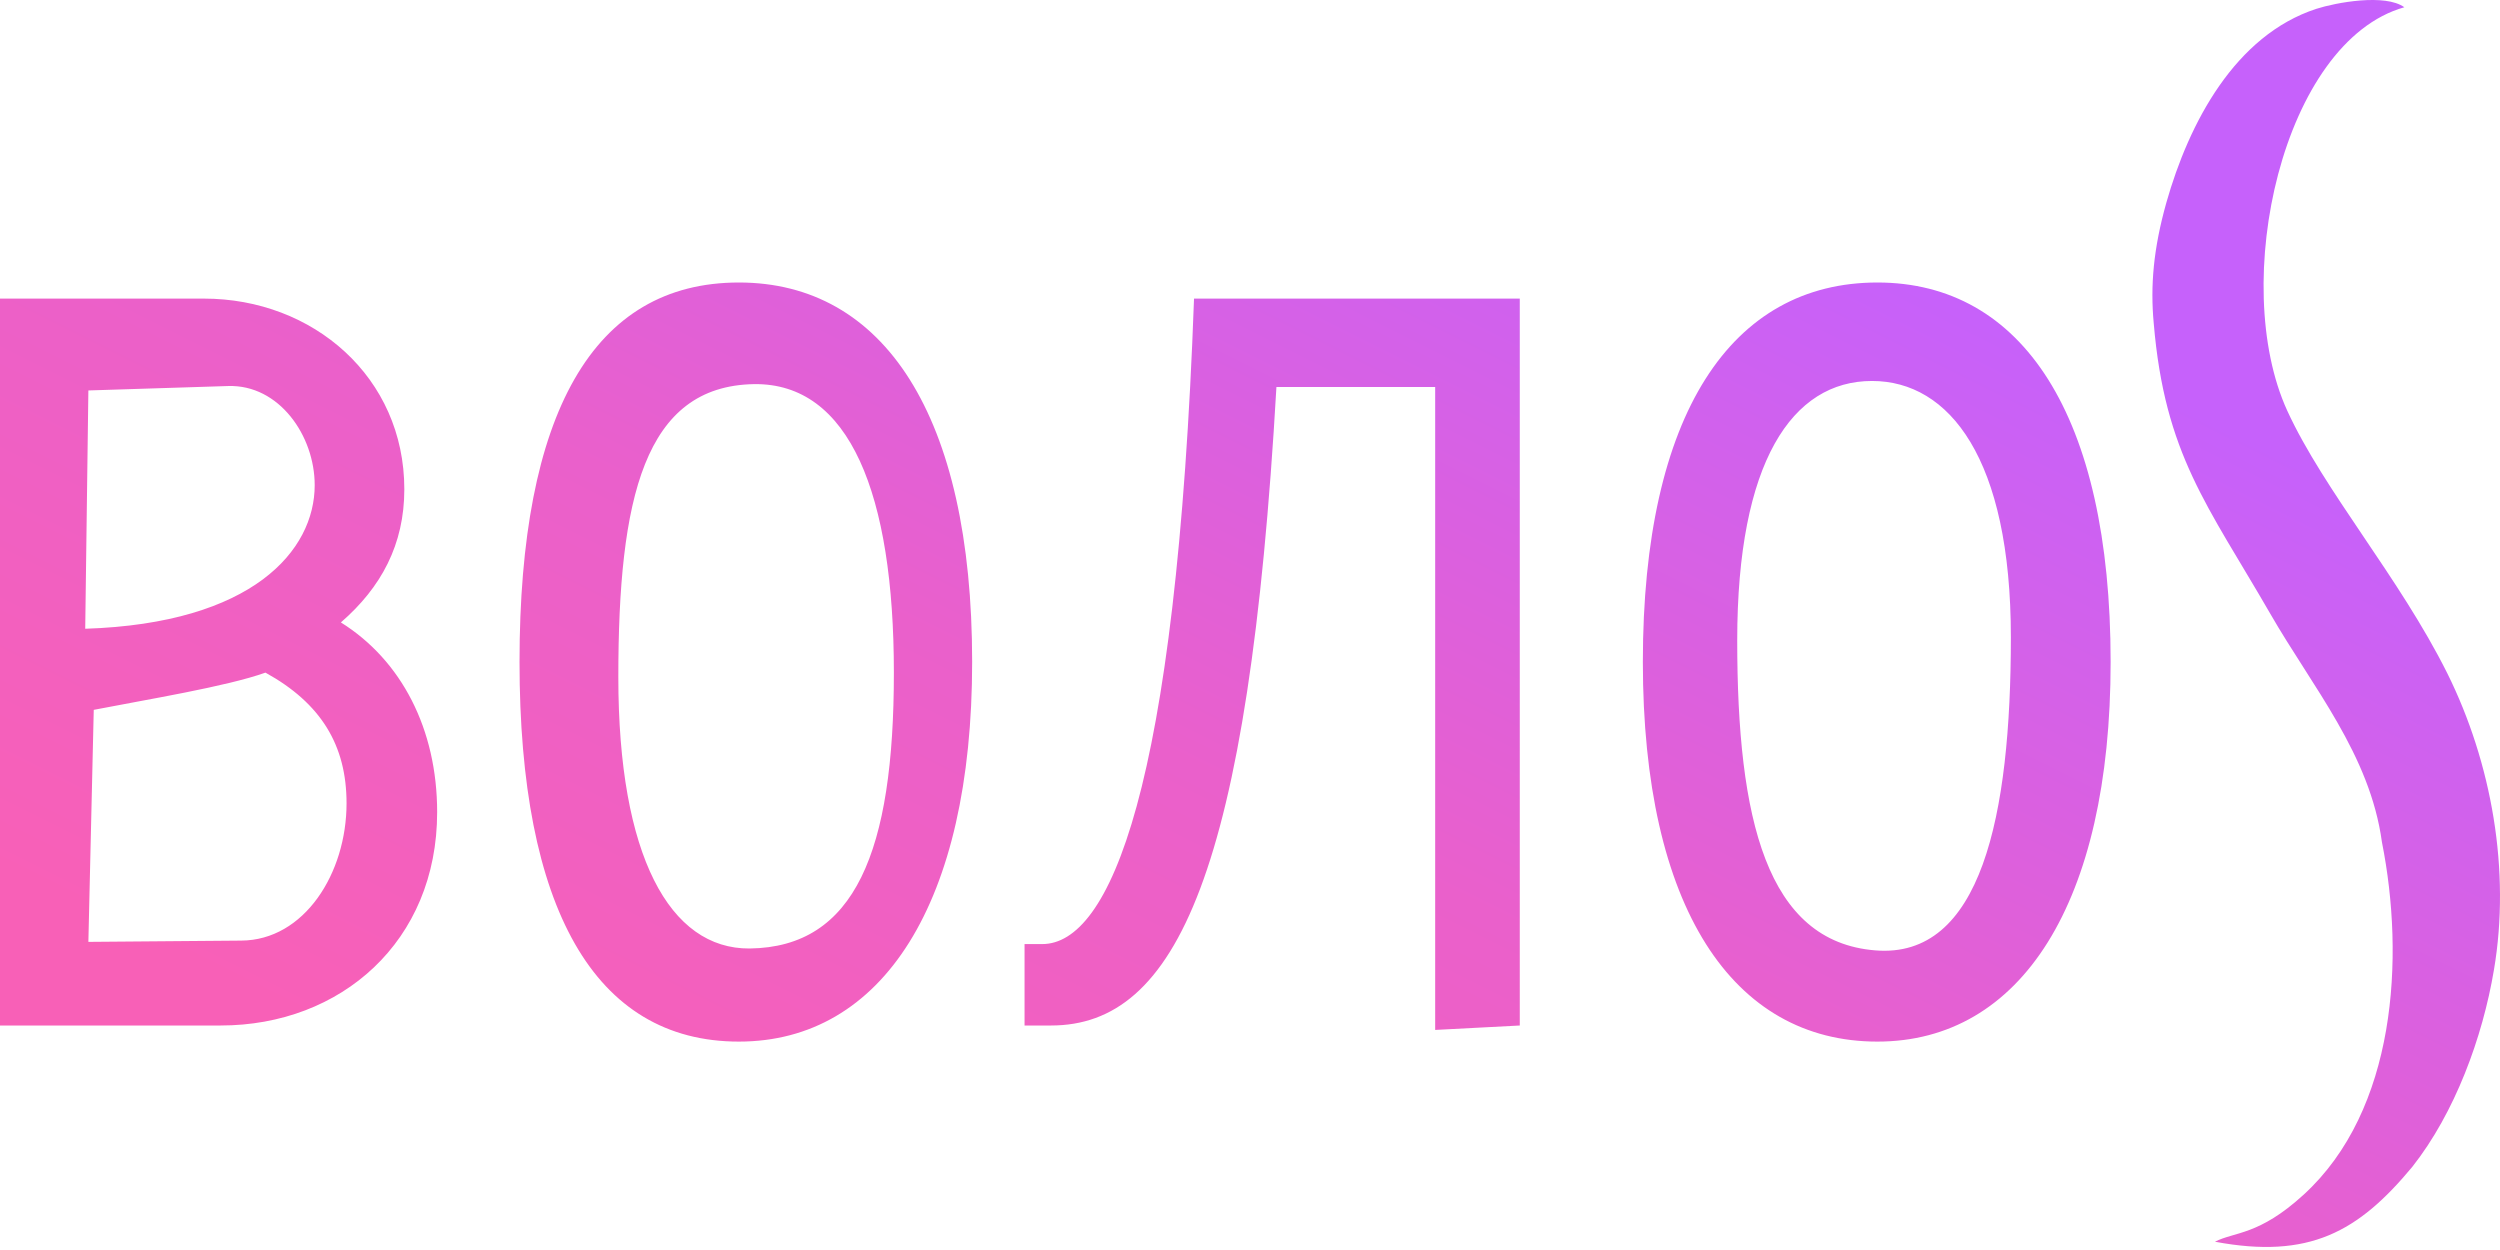 <svg viewBox="0 0 100 50" xmlns="http://www.w3.org/2000/svg" xml:space="preserve" style="fill-rule:evenodd;clip-rule:evenodd;stroke-linejoin:round;stroke-miterlimit:2"><path d="M92.146 47.787c-1.793 1.642-2.765 1.477-3.548 1.882 3.775.706 5.732-.392 7.892-2.993 1.704-2.158 2.815-5.176 3.269-7.89.669-3.952-.088-8.27-1.868-11.856-1.907-3.825-4.937-7.31-6.402-10.504C89.154 11.325 91.3 1.667 96.174.29c-.77-.555-2.74-.188-3.523.064-3.244 1.061-5.088 4.545-5.997 7.752-.518 1.843-.644 3.32-.505 4.823.442 5.252 2.159 7.284 4.659 11.615 1.692 2.941 3.99 5.632 4.469 9.14.922 4.635.568 10.72-3.131 14.103zm-62.591-6.123c5.733 0 9.331-5.53 9.331-15.188 0-9.886-3.548-15.176-9.33-15.176-5.833 0-8.775 5.239-8.775 15.176 0 9.835 2.992 15.188 8.774 15.188zm45.54 0c5.732 0 9.33-5.53 9.33-15.188 0-9.886-3.547-15.176-9.33-15.176-5.833 0-9.381 5.239-9.381 15.176 0 9.835 3.599 15.188 9.381 15.188zm-27.334-29.72c-.707 19.708-3.383 25.819-6.073 25.819h-.706v3.257h1.06c5 0 7.903-6.085 9.015-25.541h6.35v25.718l3.384-.177V11.944h-13.03zM13.635 24.897c1.616-1.402 2.538-3.118 2.538-5.327 0-4.482-3.648-7.626-8.017-7.626H0V41.02h8.825c4.81 0 8.661-3.358 8.661-8.534 0-3.321-1.426-6.073-3.851-7.589zm61.371 13.118c-4.343-.353-5.517-5.239-5.517-12.397 0-7.147 2.197-10.379 5.391-10.379 3.094 0 5.555 3.106 5.555 10.252 0 7.158-1.187 12.877-5.429 12.524zm-45.021-.075c-3.195.024-5.252-3.7-5.252-10.858 0-7.159 1.035-11.641 5.429-11.717 3.825-.05 5.593 4.394 5.593 11.54 0 7.158-1.554 10.984-5.77 11.035zm-20.339-.316-6.111.051.215-9.281c2.133-.416 5.315-.934 6.868-1.489 2.222 1.225 3.244 2.903 3.244 5.227 0 2.803-1.691 5.479-4.216 5.492zm2.942-18.218c0 2.613-2.475 5.529-9.179 5.744l.126-9.532 5.593-.177c2.033-.063 3.46 1.983 3.46 3.965z" style="fill:url(#a);fill-rule:nonzero"/><defs><linearGradient id="a" x1="0" y1="0" x2="1" y2="0" gradientUnits="userSpaceOnUse" gradientTransform="scale(55.986) rotate(-62.988 .994 .01)"><stop offset="0" style="stop-color:#f860b7;stop-opacity:1"/><stop offset=".45" style="stop-color:#ea60cb;stop-opacity:1"/><stop offset="1" style="stop-color:#c661fb;stop-opacity:1"/></linearGradient></defs></svg>